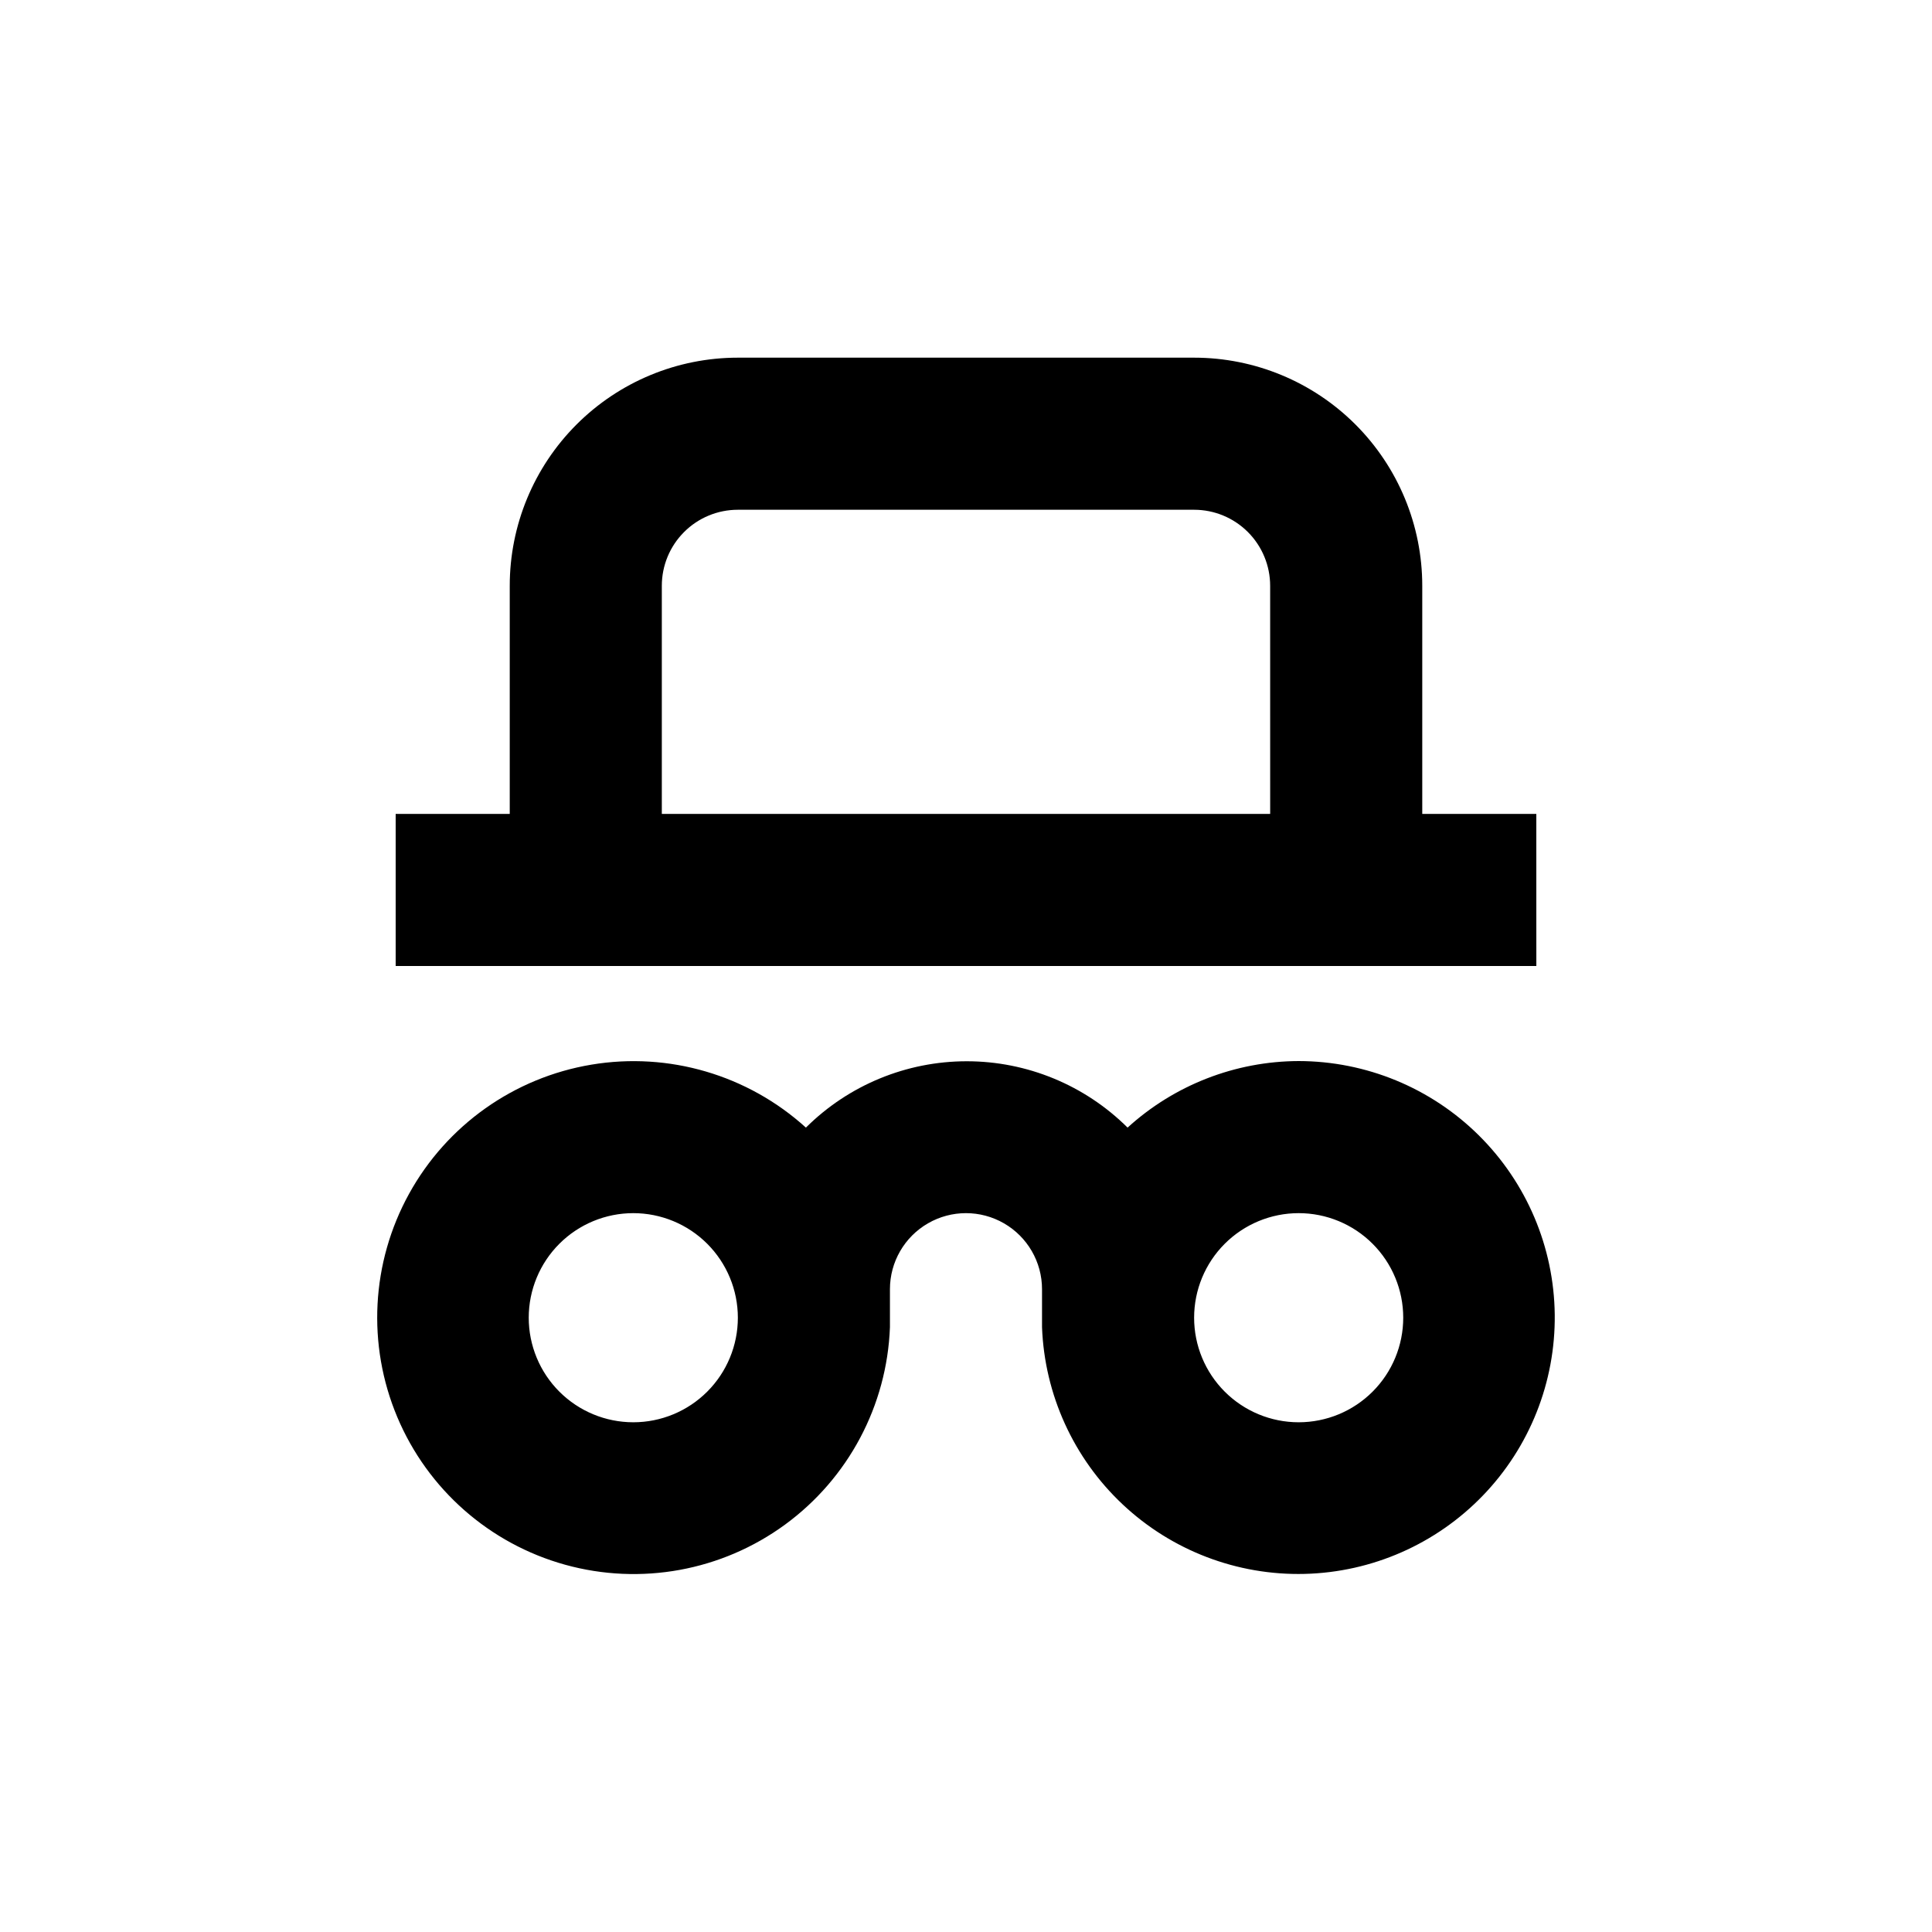 <?xml version="1.0" encoding="UTF-8"?>
<!-- Uploaded to: SVG Find, www.svgfind.com, Generator: SVG Find Mixer Tools -->
<svg fill="#000000" width="800px" height="800px" version="1.1" viewBox="144 144 512 512" xmlns="http://www.w3.org/2000/svg">
 <g>
  <path d="m551.14 359.7h-30.227v-60.457c0-16.035-6.371-31.414-17.707-42.75-11.34-11.34-26.719-17.707-42.75-17.707h-120.91c-16.035 0-31.414 6.367-42.75 17.707-11.34 11.336-17.707 26.715-17.707 42.75v60.457h-30.23v40.305h302.29zm-70.531 0h-161.22v-60.457c0-5.348 2.121-10.473 5.902-14.25 3.777-3.781 8.902-5.902 14.25-5.902h120.91c5.344 0 10.469 2.121 14.25 5.902 3.777 3.777 5.902 8.902 5.902 14.25z"/>
  <path d="m488.16 425.19c-16.777 0.055-32.938 6.34-45.34 17.637-11.328-11.262-26.652-17.582-42.625-17.582-15.973 0-31.293 6.32-42.621 17.582-15.398-13.961-36.34-20.109-56.844-16.684-20.5 3.422-38.309 16.039-48.336 34.246-10.027 18.207-11.172 40-3.109 59.156 8.066 19.156 24.453 33.57 44.48 39.125 20.031 5.555 41.5 1.637 58.277-10.633 16.777-12.27 27.02-31.543 27.801-52.312v-10.078c0-7.199 3.84-13.852 10.074-17.449 6.234-3.602 13.918-3.602 20.152 0 6.234 3.598 10.078 10.25 10.078 17.449v10.078c0.676 17.859 8.355 34.73 21.383 46.969 13.023 12.234 30.348 18.848 48.211 18.406 17.867-0.445 34.84-7.906 47.242-20.77 12.406-12.863 19.246-30.098 19.039-47.965-0.211-17.871-7.449-34.941-20.148-47.512-12.699-12.574-29.844-19.637-47.715-19.664zm-176.33 95.723v0.004c-7.348 0-14.398-2.922-19.594-8.117-5.195-5.195-8.117-12.246-8.117-19.594s2.922-14.398 8.117-19.594c5.195-5.195 12.246-8.117 19.594-8.117 7.348 0 14.398 2.922 19.594 8.117 5.195 5.195 8.117 12.246 8.117 19.594s-2.922 14.398-8.117 19.594c-5.195 5.195-12.246 8.117-19.594 8.117zm176.33 0v0.004c-7.348 0-14.395-2.922-19.594-8.117-5.195-5.195-8.113-12.246-8.113-19.594s2.918-14.398 8.113-19.594c5.199-5.195 12.246-8.117 19.594-8.117 7.352 0 14.398 2.922 19.594 8.117 5.199 5.195 8.117 12.246 8.117 19.594s-2.918 14.398-8.117 19.594c-5.195 5.195-12.242 8.117-19.594 8.117z"/>
 </g>
</svg>